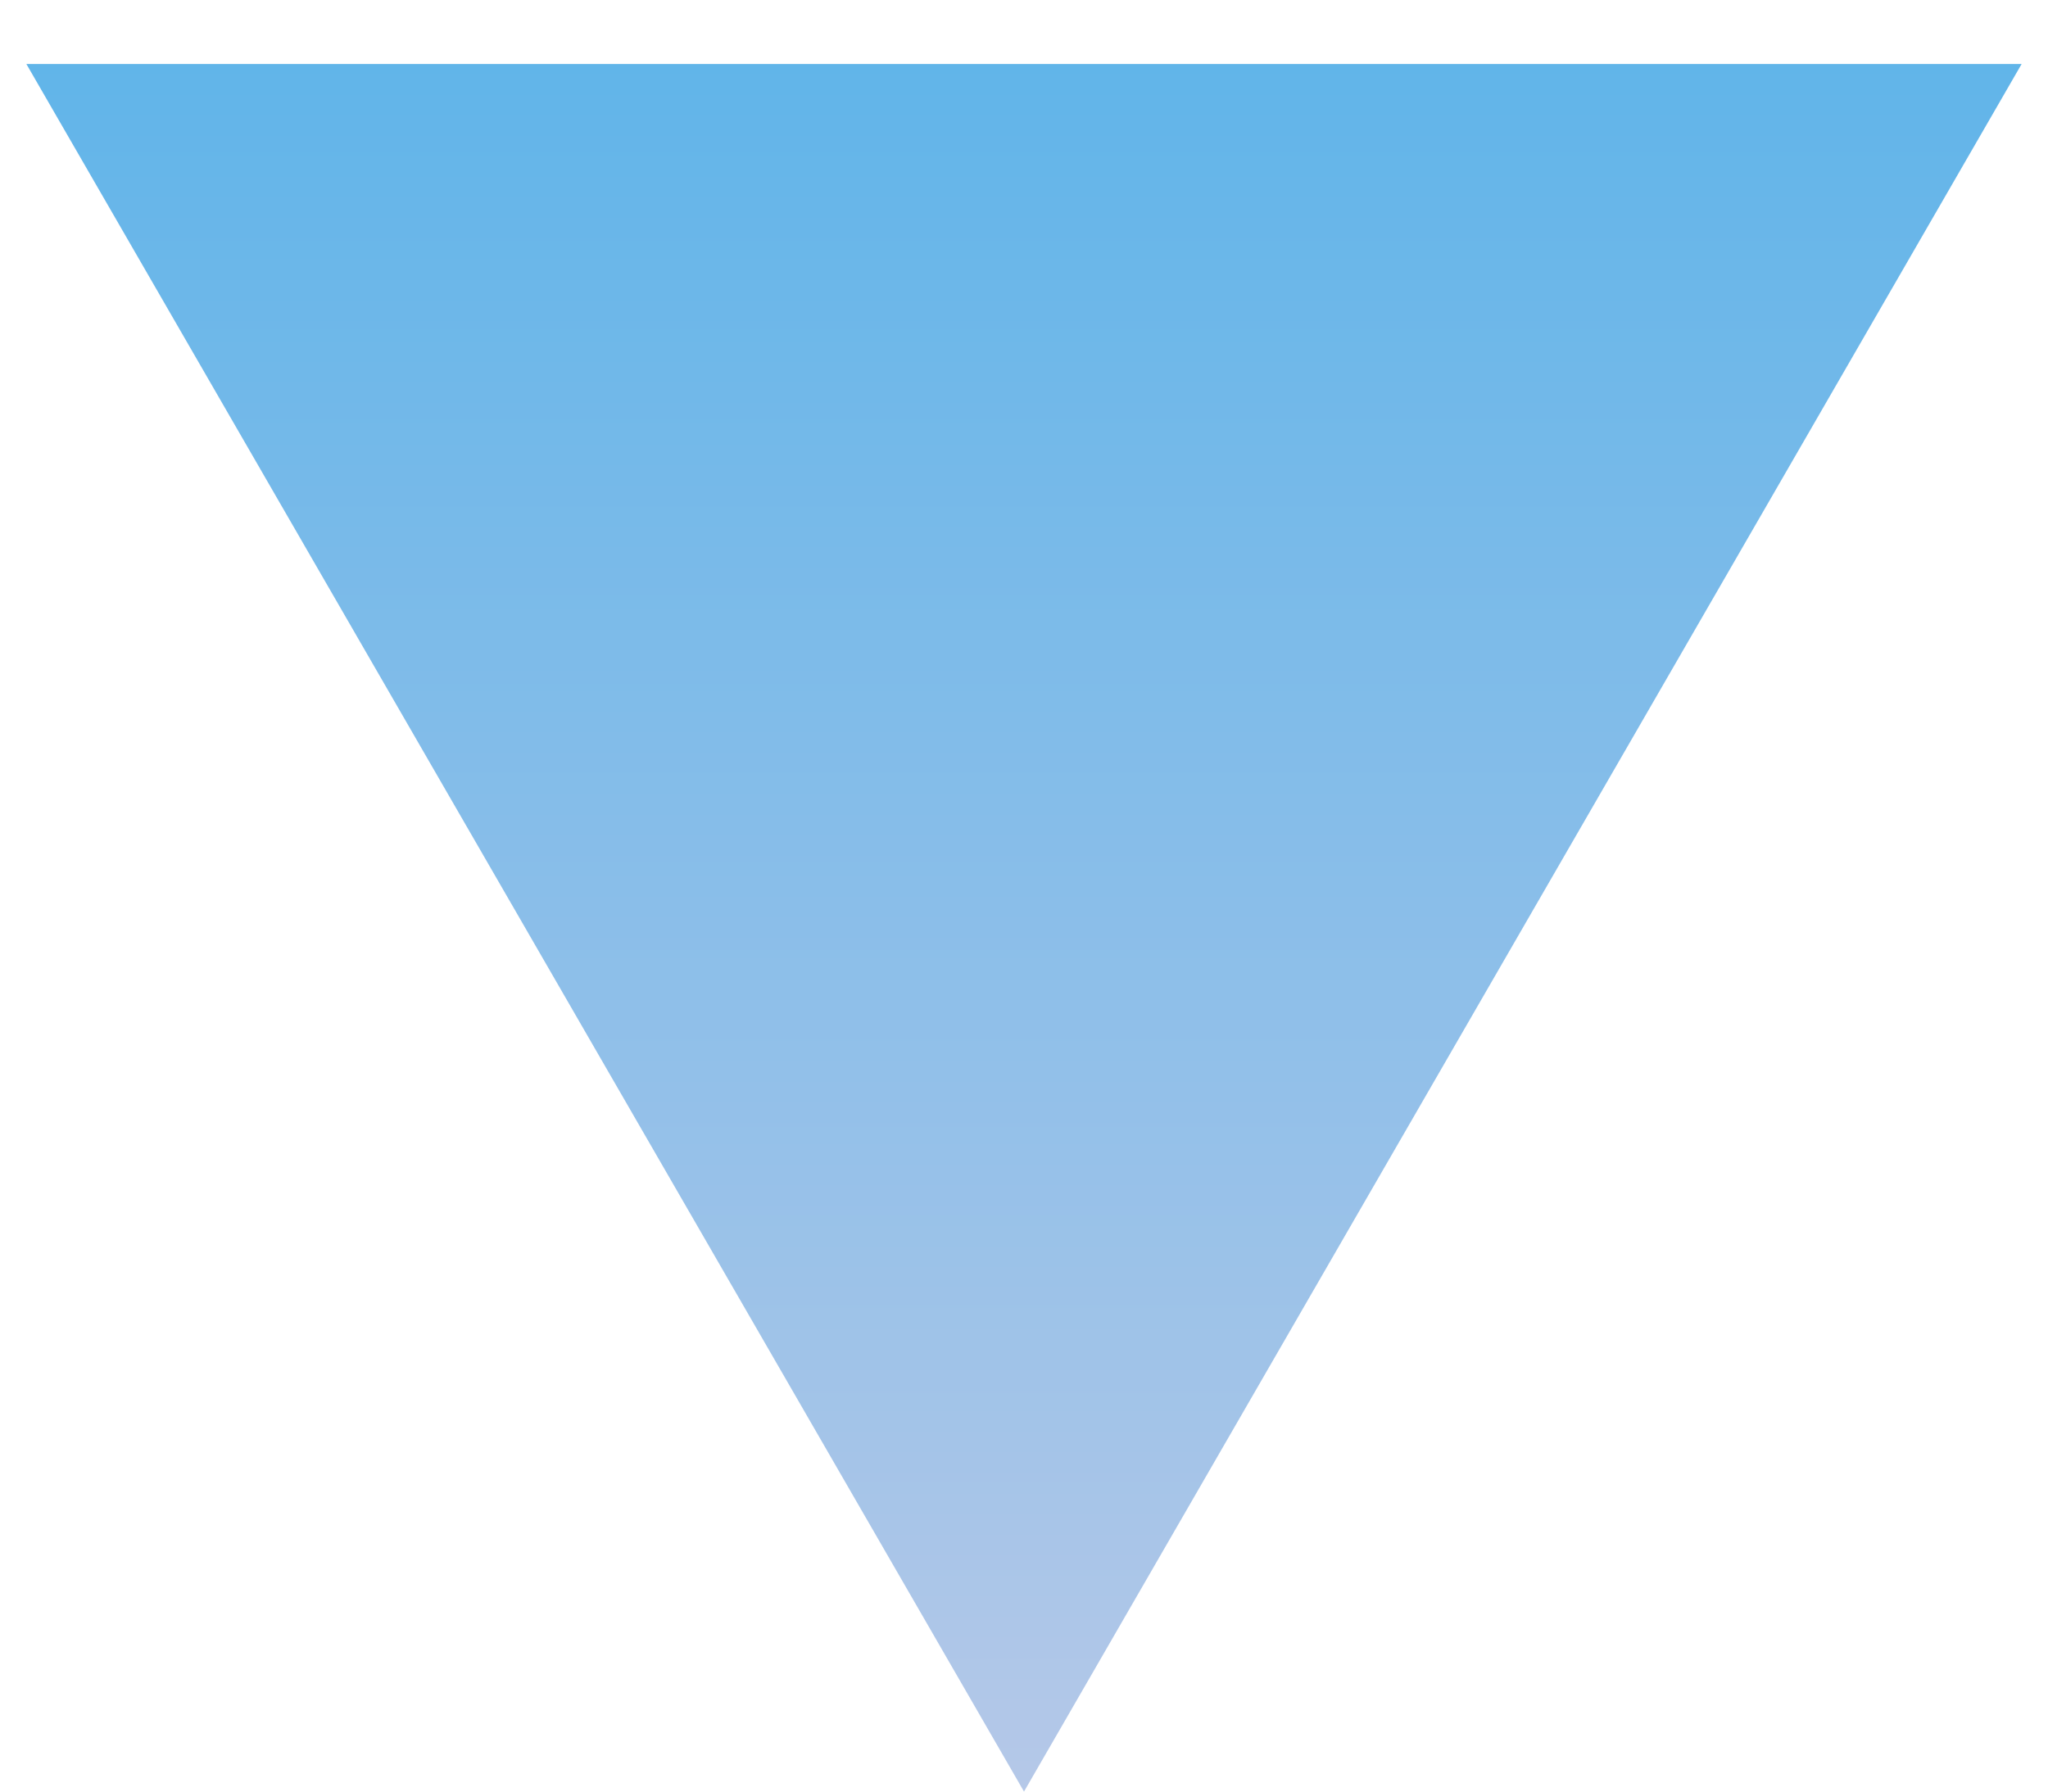 <svg xmlns="http://www.w3.org/2000/svg" width="24" height="21" viewBox="0 0 24 21" fill="none">
  <path d="M12 21L0.309 0.75L23.691 0.75L12 21Z" fill="url(#paint0_linear_742_16546)"/>
  <defs>
    <linearGradient id="paint0_linear_742_16546" x1="25.5" y1="21" x2="25.5" y2="-6" gradientUnits="userSpaceOnUse">
      <stop stop-color="#B5C8E8"/>
      <stop offset="1" stop-color="#45AEEA"/>
    </linearGradient>
  </defs>
</svg>